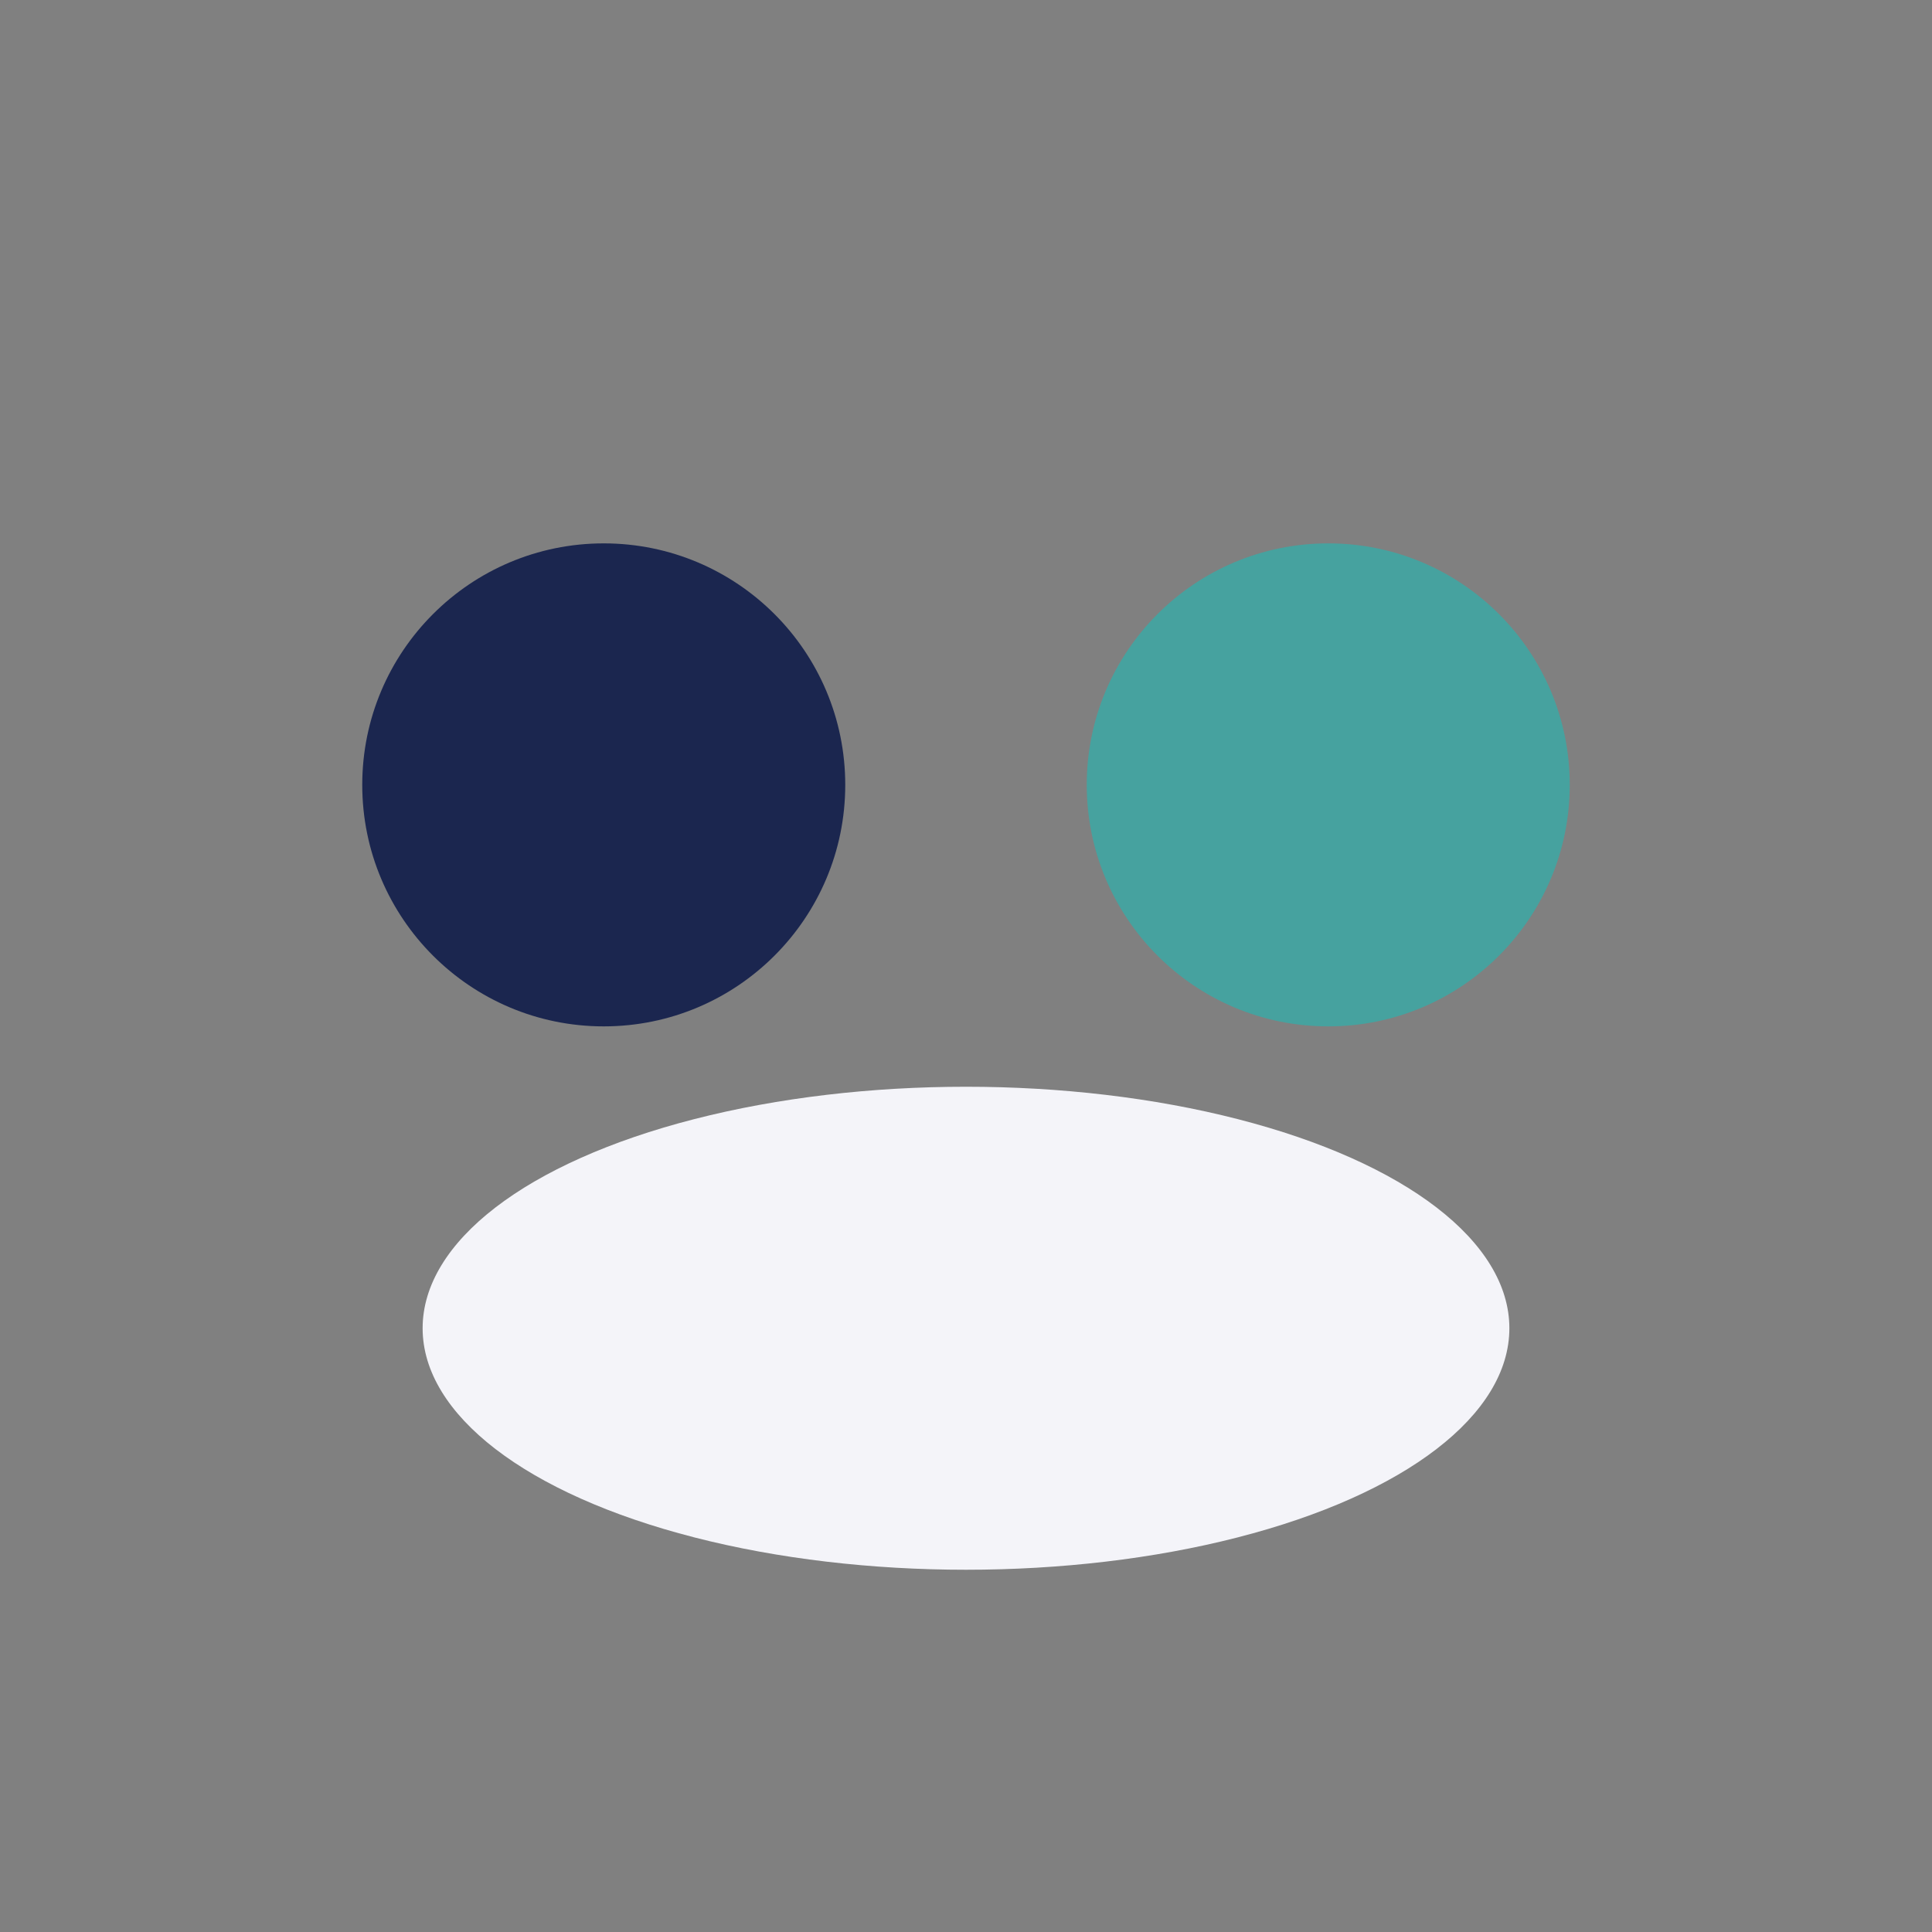 <?xml version="1.0" encoding="UTF-8"?>
<svg xmlns="http://www.w3.org/2000/svg" width="32" height="32" viewBox="0 0 32 32"><rect x="0" y="0" width="32" height="32" fill="#808080" stroke="none"/><circle cx="10" cy="13" r="4" fill="#1B264F"/><circle cx="22" cy="13" r="4" fill="#46A29F"/><ellipse cx="16" cy="22" rx="9" ry="4" fill="#F4F4F9"/></svg>